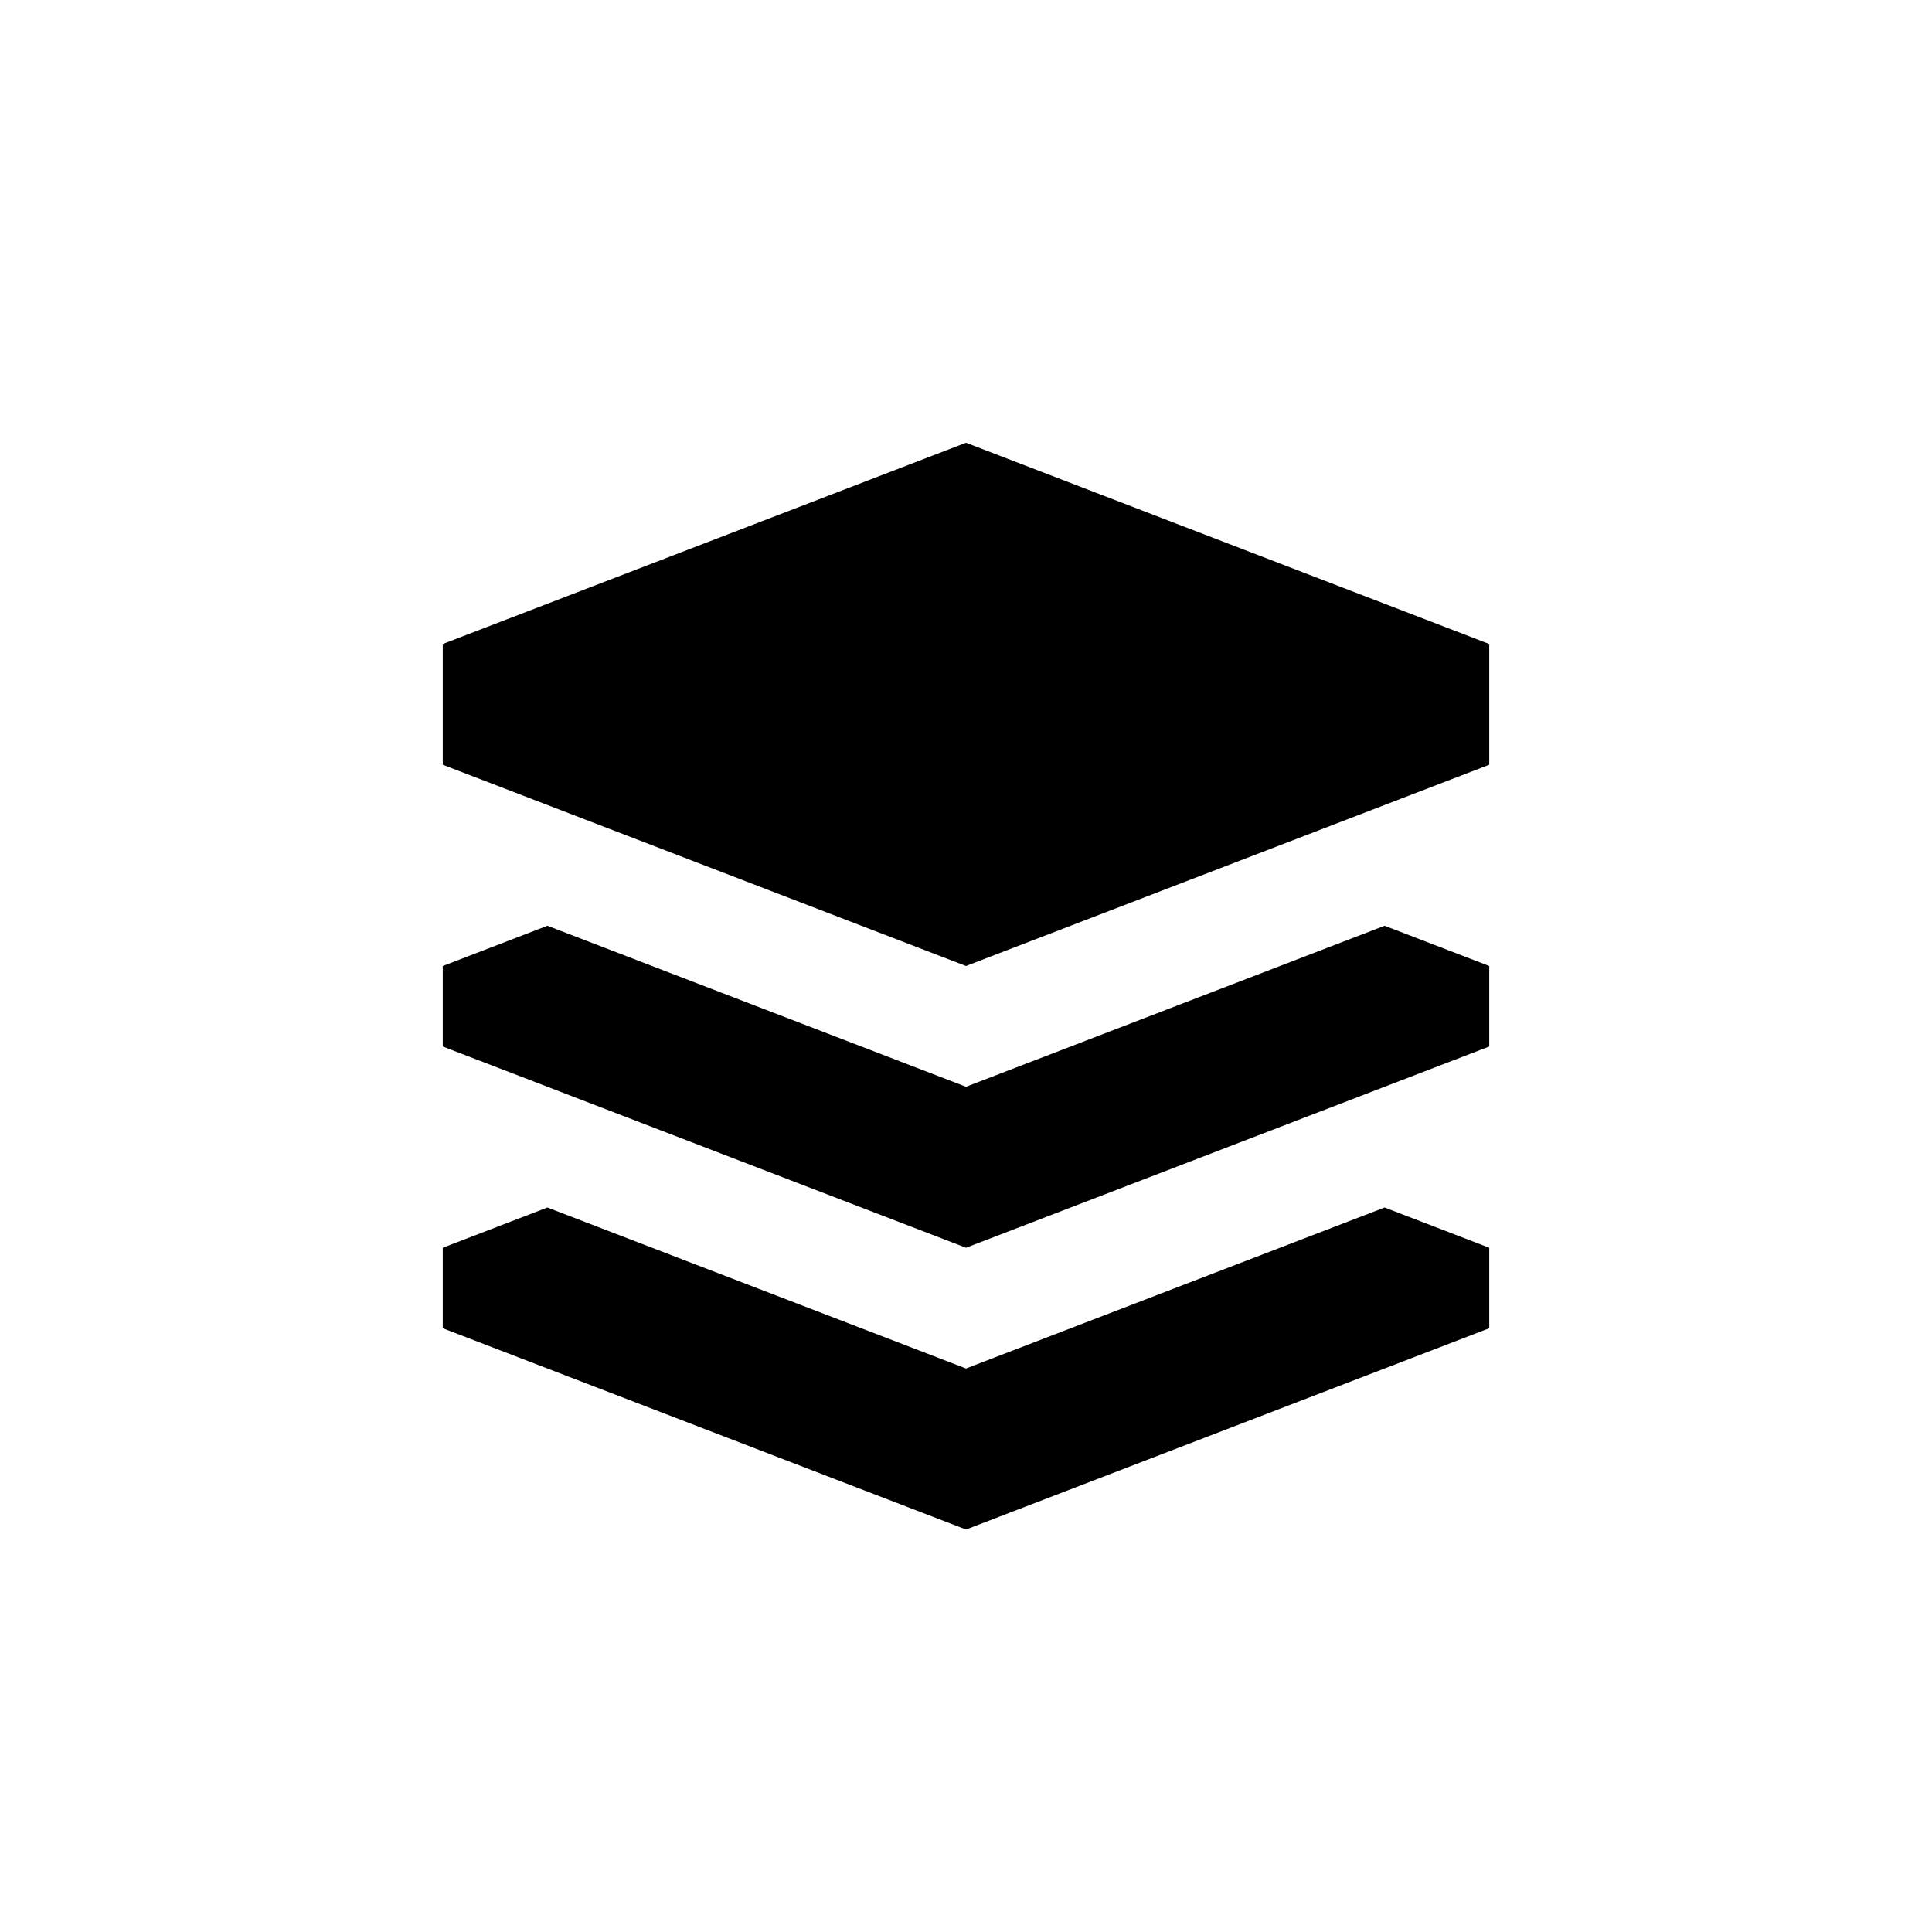<?xml version="1.0" encoding="utf-8"?>
<!DOCTYPE svg PUBLIC "-//W3C//DTD SVG 1.1//EN" "http://www.w3.org/Graphics/SVG/1.1/DTD/svg11.dtd">
<!-- Uploaded to: SVG Repo, www.svgrepo.com, Generator: SVG Repo Mixer Tools -->
<svg width="800px" height="800px" viewBox="0 0 76 76" xmlns="http://www.w3.org/2000/svg" xmlns:xlink="http://www.w3.org/1999/xlink" version="1.1" baseProfile="full" enable-background="new 0 0 76.00 76.00" xml:space="preserve">
	<path fill="#000000" fill-opacity="1" stroke-width="0.2" stroke-linejoin="round" d="M 38,17.417L 58.583,25.333L 58.583,30.083L 38,38L 17.417,30.083L 17.417,25.333L 38,17.417 Z M 58.583,49.083L 58.583,52.25L 38,60.167L 17.417,52.25L 17.417,49.083L 21.533,47.5L 38,53.833L 54.467,47.5L 58.583,49.083 Z M 58.583,38L 58.583,41.167L 38,49.083L 17.417,41.167L 17.417,38L 21.533,36.417L 38,42.75L 54.467,36.417L 58.583,38 Z "/>
</svg>